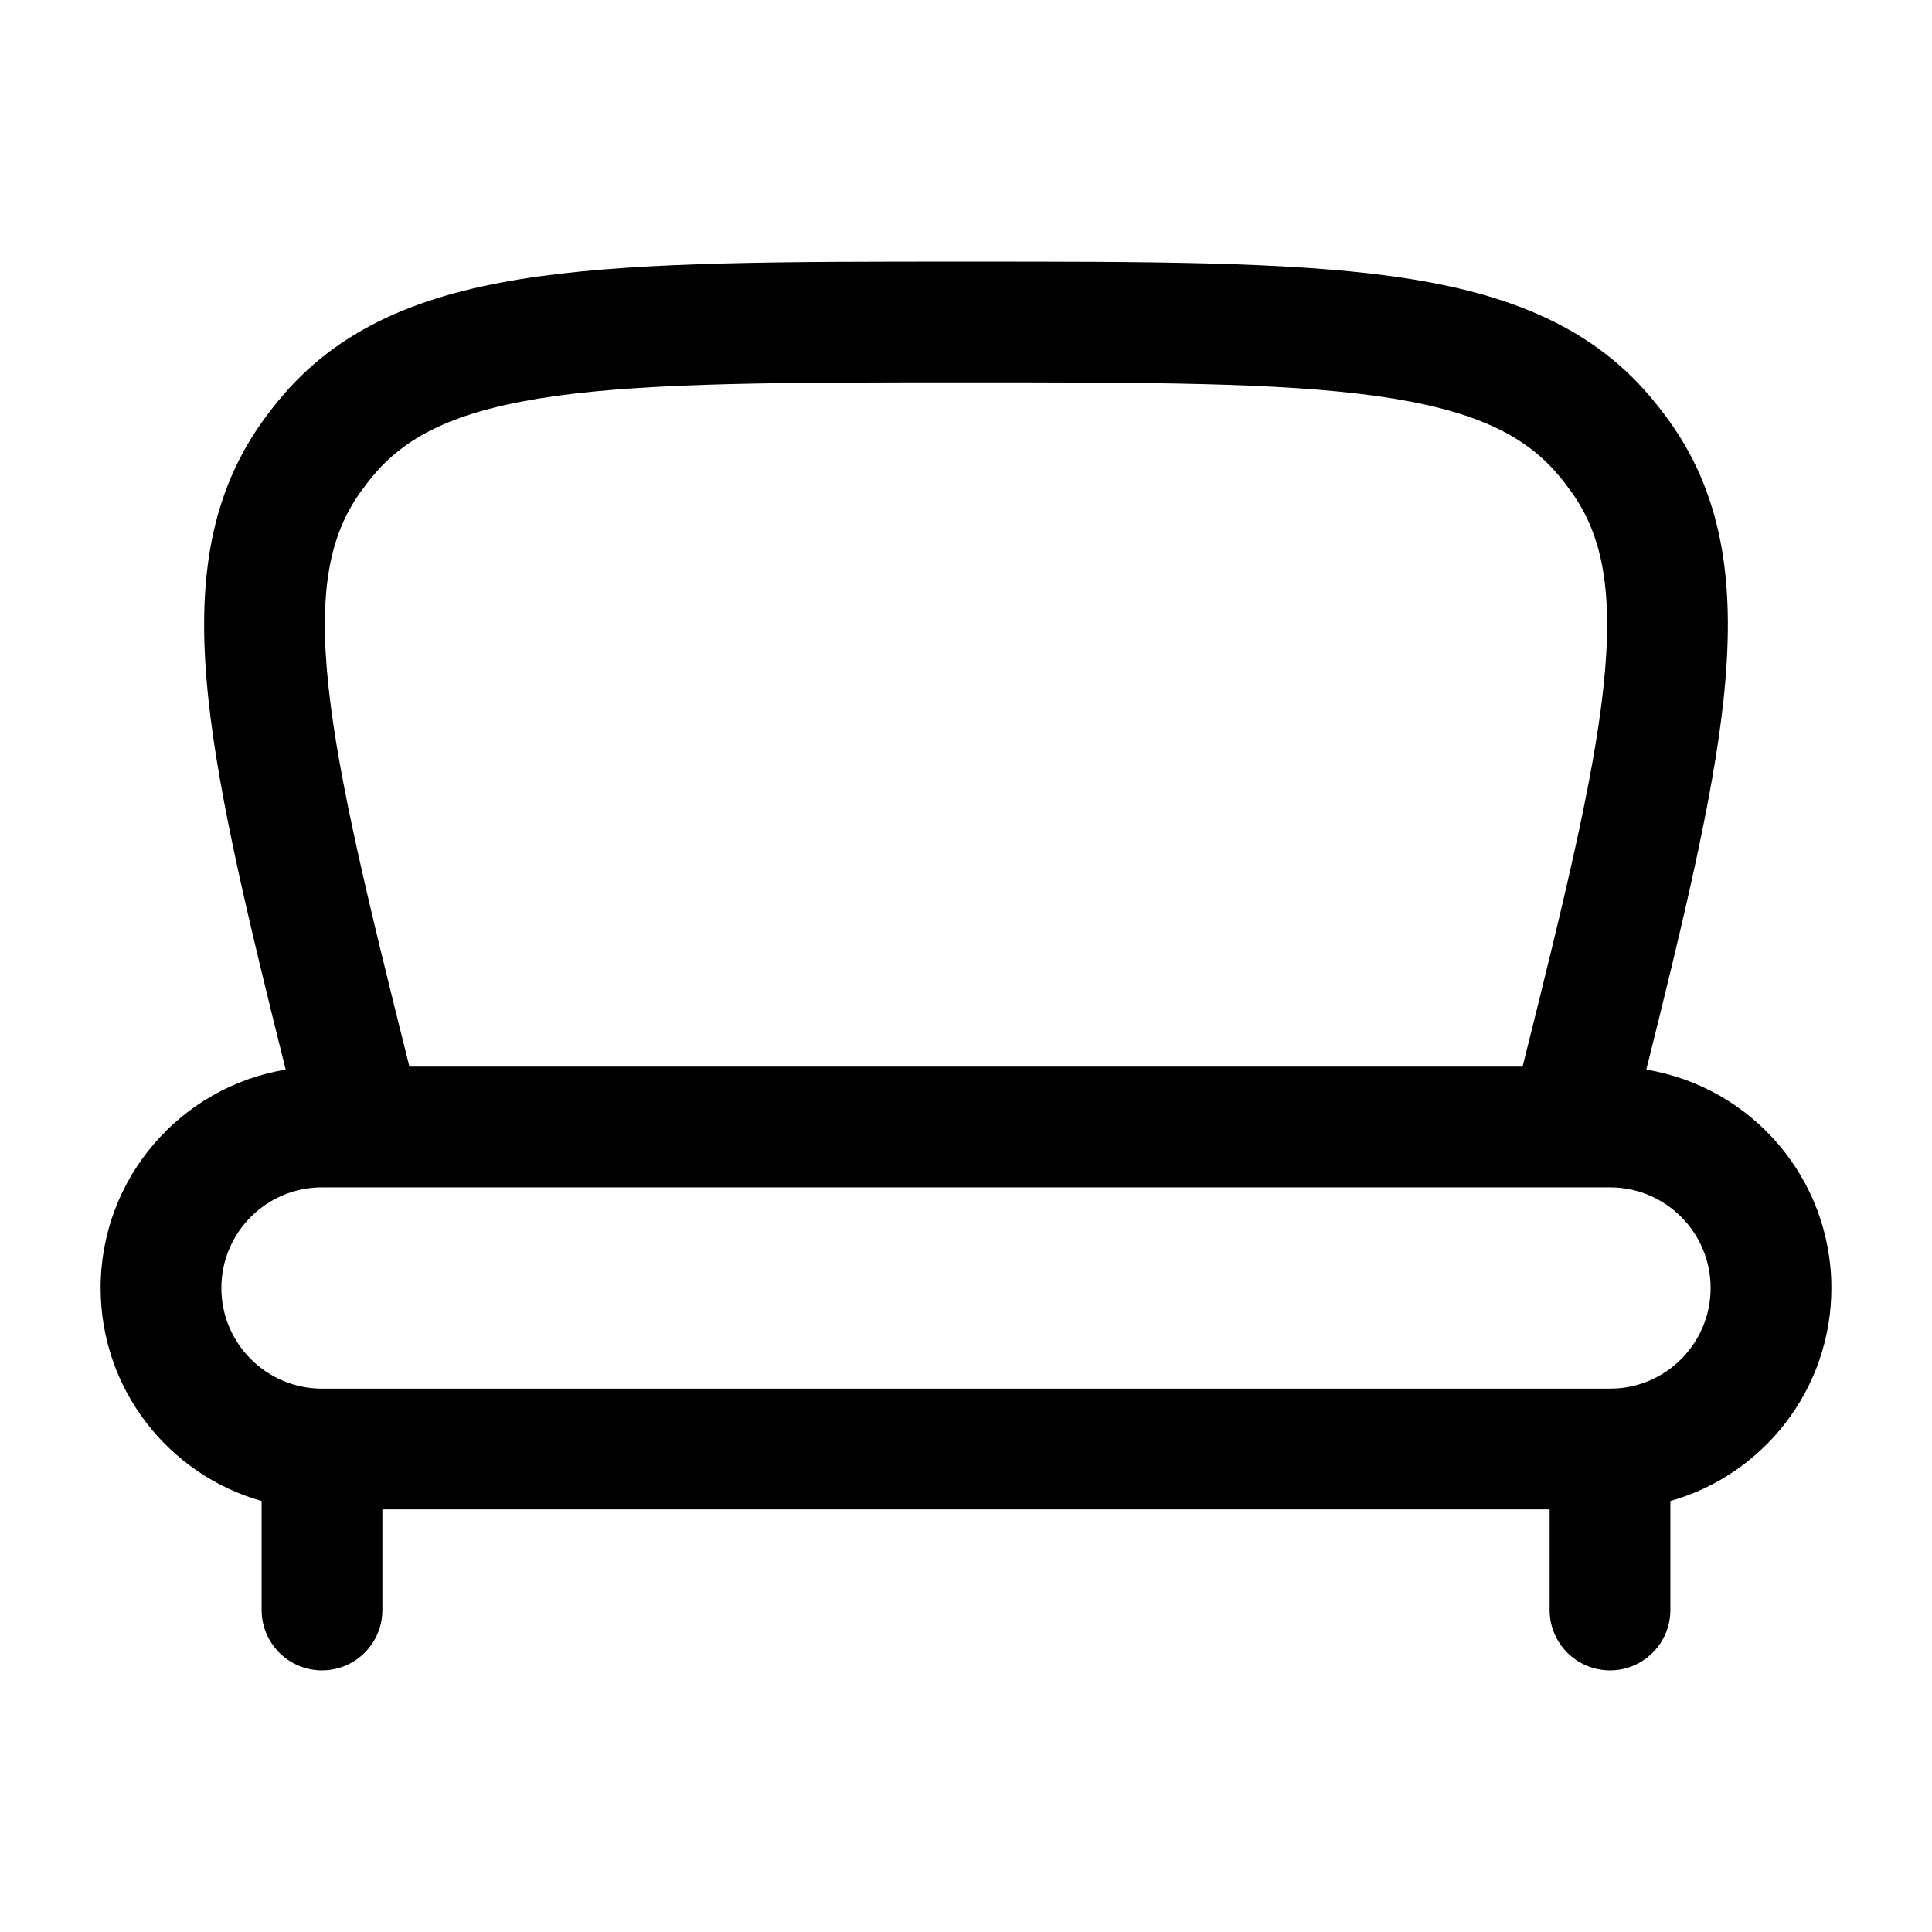 <svg width="24" height="24" viewBox="0 0 24 24" fill="none" xmlns="http://www.w3.org/2000/svg">
<path fill-rule="evenodd" clip-rule="evenodd" d="M11.94 3.25H12.06C14.25 3.25 15.972 3.25 17.294 3.432C18.644 3.619 19.719 4.013 20.49 4.916C20.579 5.021 20.665 5.13 20.745 5.243C21.434 6.21 21.556 7.348 21.409 8.704C21.278 9.916 20.918 11.416 20.451 13.287C21.755 13.502 22.75 14.635 22.75 16C22.75 17.259 21.904 18.32 20.75 18.646V20C20.75 20.414 20.414 20.75 20 20.75C19.586 20.75 19.25 20.414 19.25 20V18.75H4.75L4.75 20C4.75 20.414 4.414 20.75 4 20.75C3.586 20.75 3.25 20.414 3.25 20L3.25 18.646C2.096 18.32 1.25 17.259 1.25 16C1.25 14.635 2.245 13.502 3.549 13.287C3.082 11.416 2.722 9.916 2.591 8.704C2.444 7.348 2.566 6.21 3.255 5.243C3.335 5.13 3.42 5.021 3.51 4.916C4.281 4.013 5.356 3.619 6.706 3.432C8.028 3.25 9.75 3.25 11.94 3.25ZM5.086 13.25H18.914C19.428 11.195 19.792 9.703 19.918 8.542C20.047 7.348 19.905 6.648 19.523 6.114C19.468 6.037 19.41 5.962 19.349 5.89C18.922 5.39 18.278 5.083 17.088 4.918C15.882 4.752 14.263 4.75 12 4.75C9.737 4.75 8.118 4.752 6.912 4.918C5.722 5.083 5.078 5.39 4.651 5.89C4.59 5.962 4.532 6.037 4.477 6.114C4.095 6.648 3.953 7.348 4.082 8.542C4.208 9.703 4.572 11.195 5.086 13.25ZM4 14.75C3.31 14.75 2.75 15.31 2.75 16C2.75 16.69 3.31 17.25 4 17.25H20C20.69 17.25 21.25 16.69 21.25 16C21.25 15.31 20.69 14.75 20 14.75H4Z" fill="black"/>
</svg>

